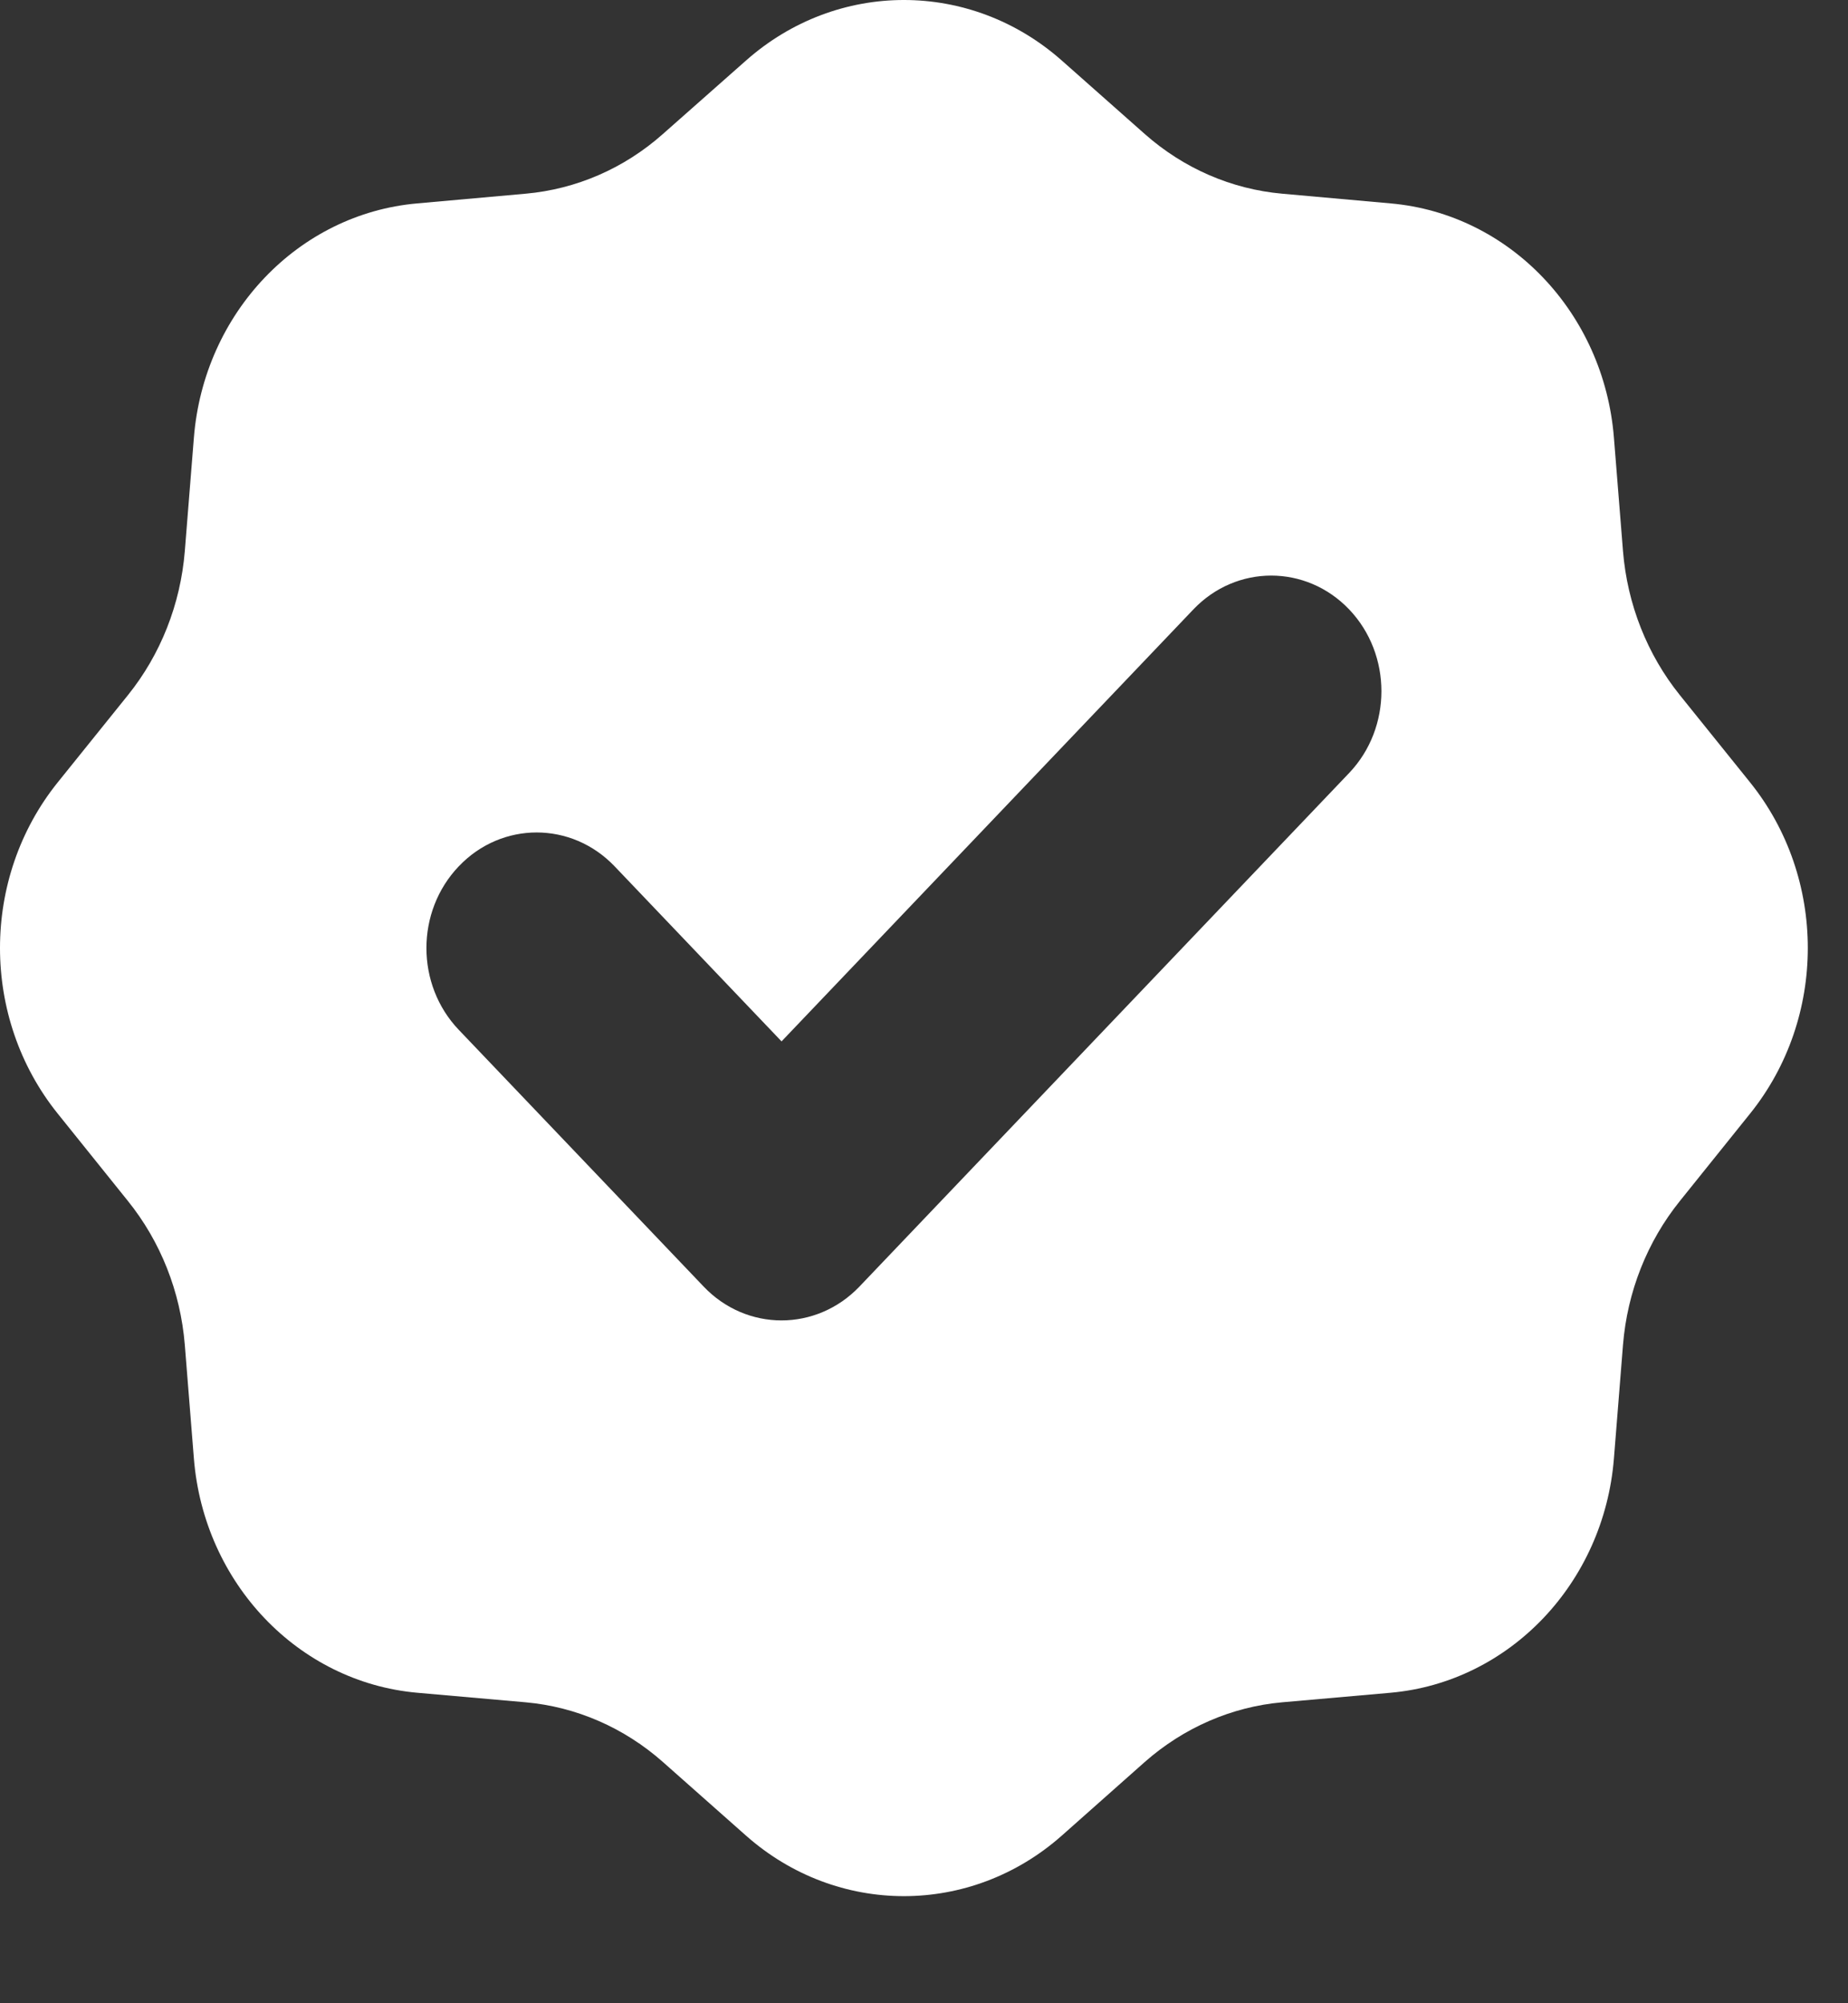 <svg width="12" height="13" viewBox="0 0 12 13" fill="none" xmlns="http://www.w3.org/2000/svg">
<rect x="0" y="0" width="12" height="13" fill="#333333" stroke="none"/>
<path fill-rule="evenodd" clip-rule="evenodd" d="M6.895 0.393C6.303 -0.131 5.436 -0.131 4.844 0.393L4.304 0.87C4.053 1.093 3.741 1.228 3.413 1.257L2.709 1.32C1.937 1.388 1.324 2.03 1.259 2.84L1.2 3.577C1.172 3.921 1.043 4.248 0.83 4.512L0.375 5.077C-0.125 5.698 -0.125 6.606 0.375 7.227L0.83 7.793C1.043 8.057 1.172 8.383 1.2 8.727L1.259 9.465C1.324 10.274 1.937 10.916 2.709 10.985L3.413 11.047C3.741 11.076 4.053 11.212 4.304 11.434L4.844 11.912C5.436 12.436 6.303 12.436 6.895 11.912L7.434 11.434C7.686 11.212 7.998 11.076 8.326 11.047L9.03 10.985C9.802 10.916 10.415 10.274 10.48 9.465L10.539 8.727C10.567 8.383 10.696 8.057 10.909 7.793L11.364 7.227C11.864 6.606 11.864 5.698 11.364 5.077L10.909 4.512C10.696 4.248 10.567 3.921 10.539 3.577L10.48 2.84C10.415 2.03 9.802 1.388 9.03 1.32L8.326 1.257C7.998 1.228 7.686 1.093 7.434 0.87L6.895 0.393ZM8.761 5.016C9.04 4.723 9.04 4.248 8.761 3.955C8.481 3.662 8.028 3.662 7.749 3.955L5.075 6.758L3.991 5.622C3.711 5.329 3.258 5.329 2.979 5.622C2.699 5.915 2.699 6.39 2.979 6.683L4.569 8.349C4.848 8.642 5.301 8.642 5.581 8.349L8.761 5.016Z" fill="white"/>
</svg>
